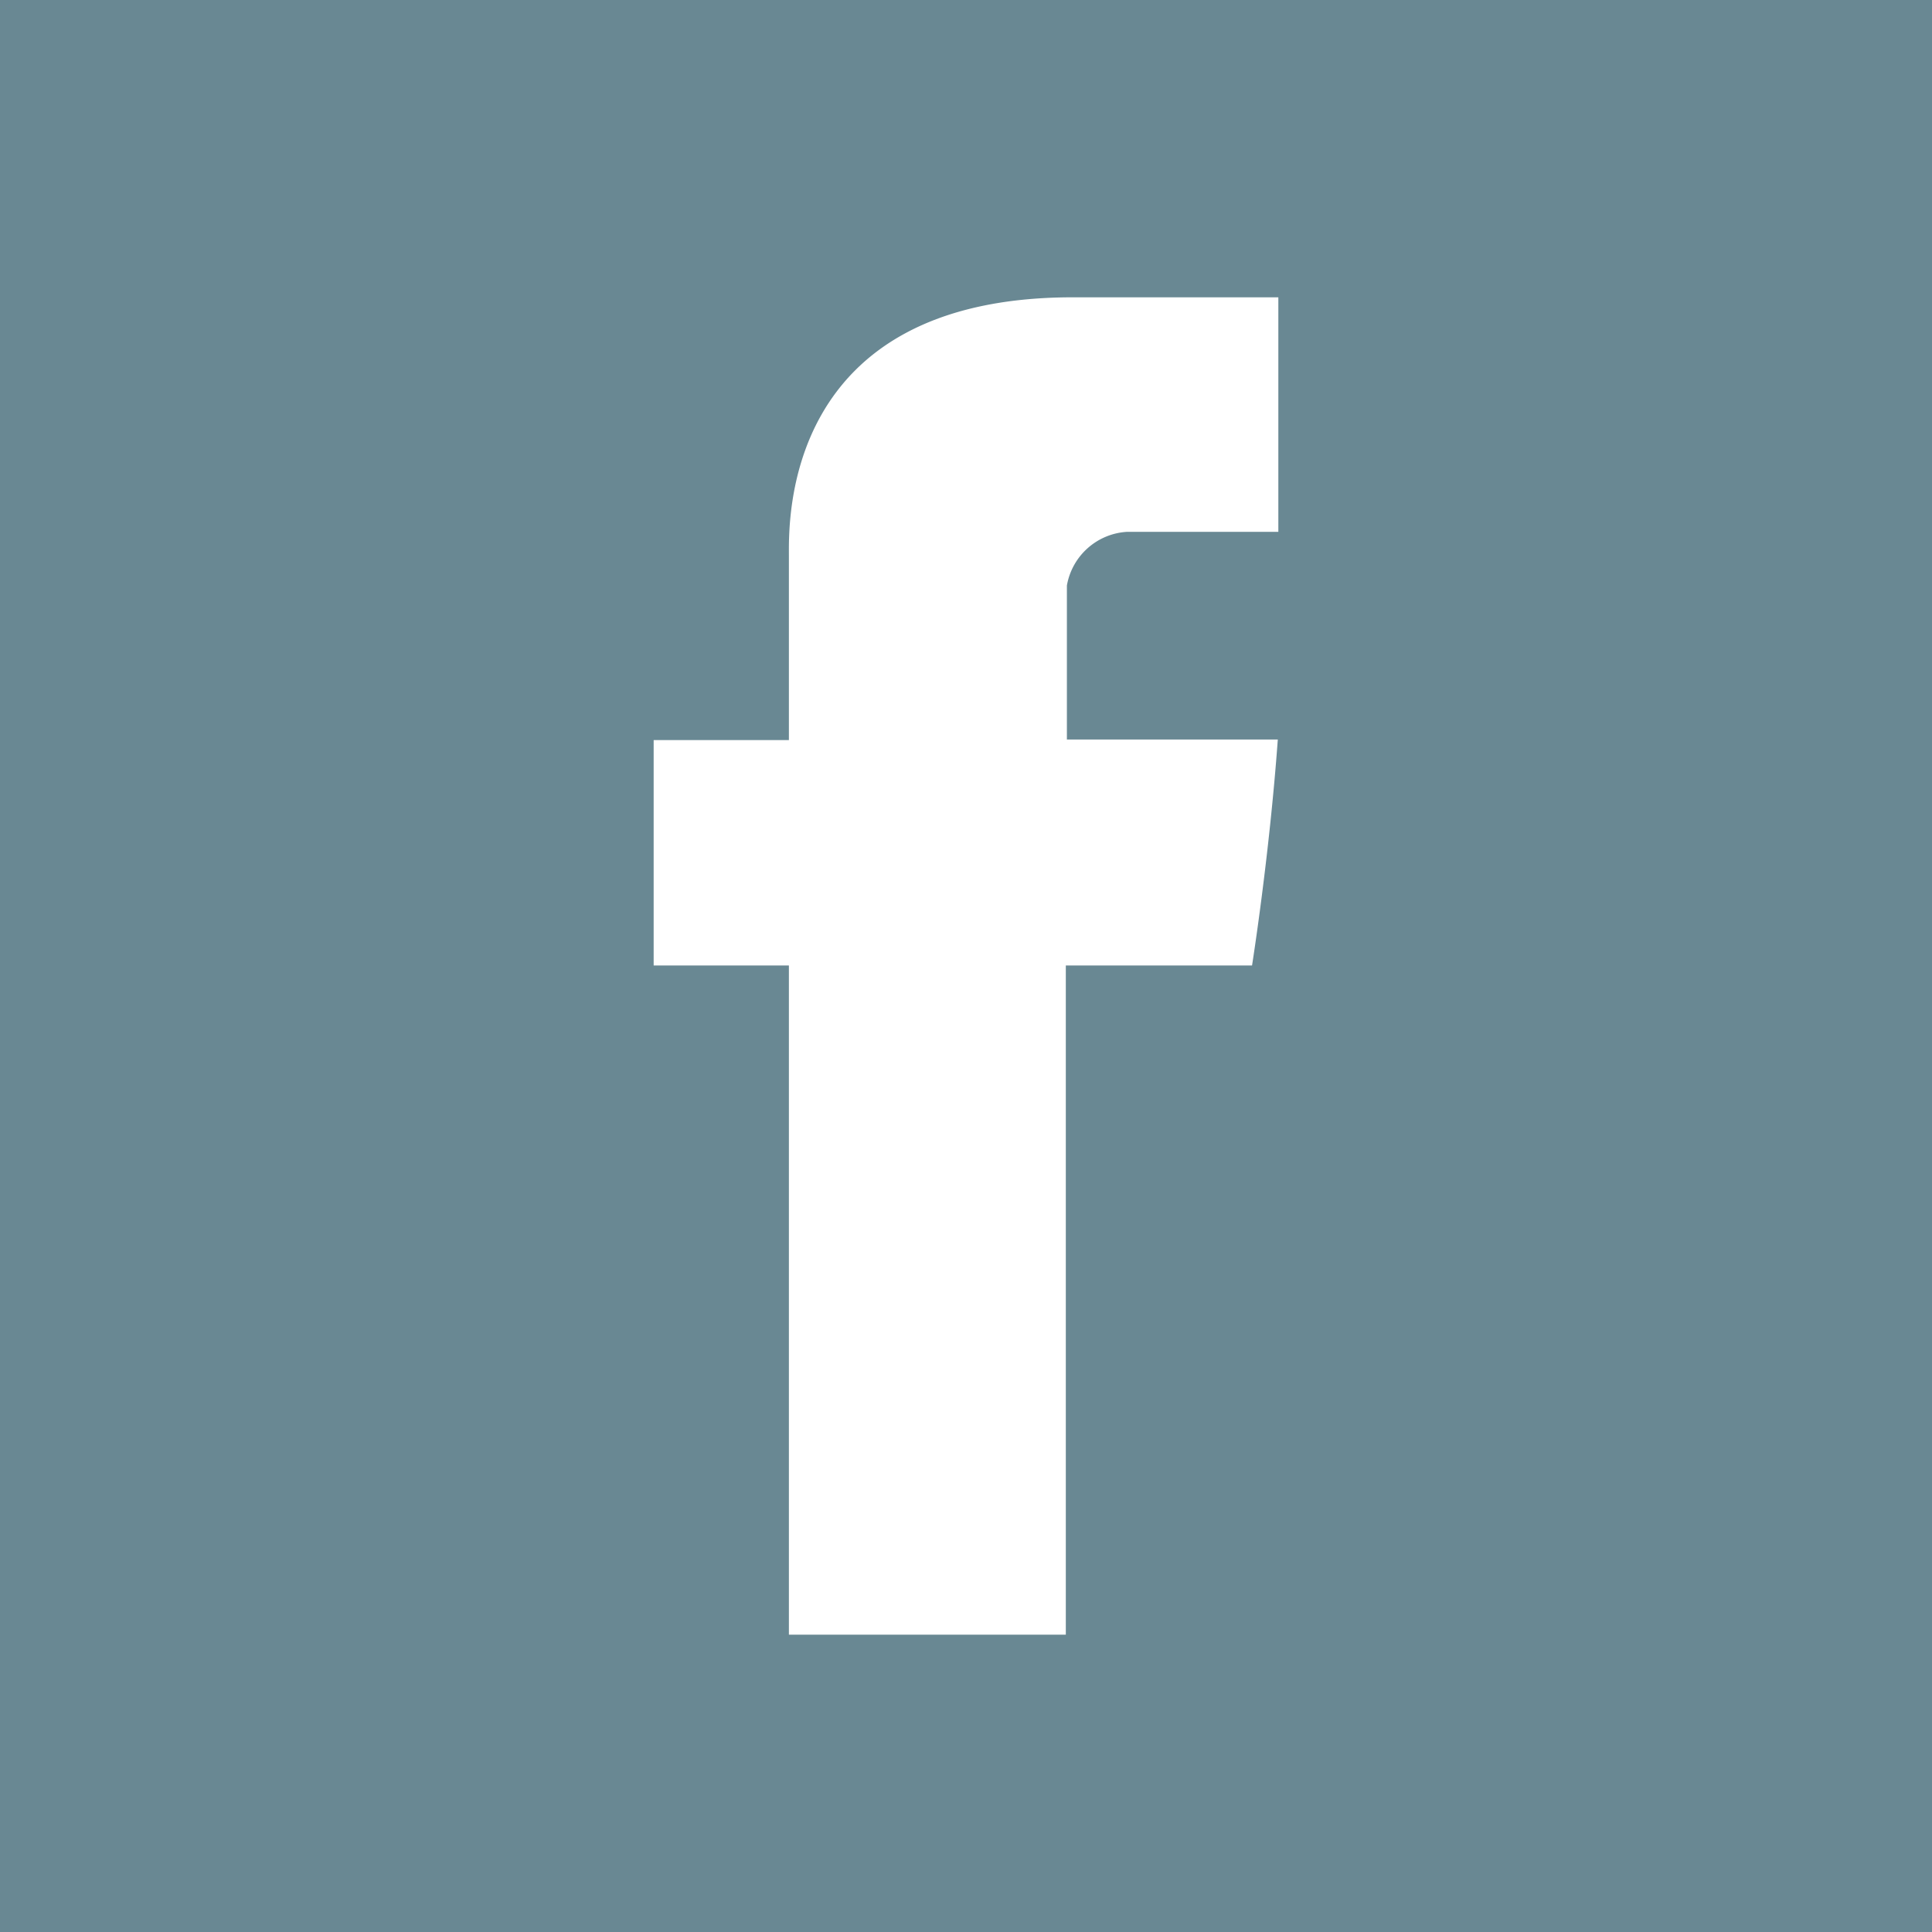 <svg xmlns="http://www.w3.org/2000/svg" width="36" height="36" viewBox="0 0 36 36">
  <defs>
    <style>
      .cls-1 {
        fill: #698893;
        fill-rule: evenodd;
      }
    </style>
  </defs>
  <path id="facebook" class="cls-1" d="M1319,1520v36h36v-36h-36Zm23.82,9.91H1340a1.21,1.21,0,0,0-1.12,1v2.87h3.93c-0.16,2.2-.48,4.21-0.48,4.21h-3.47v12.47h-5.16v-12.47h-2.52v-4.2h2.52v-3.43c0-.62-0.13-4.82,5.29-4.82h3.83v4.37h0Z" transform="translate(-1319 -1520)"/>
</svg>
